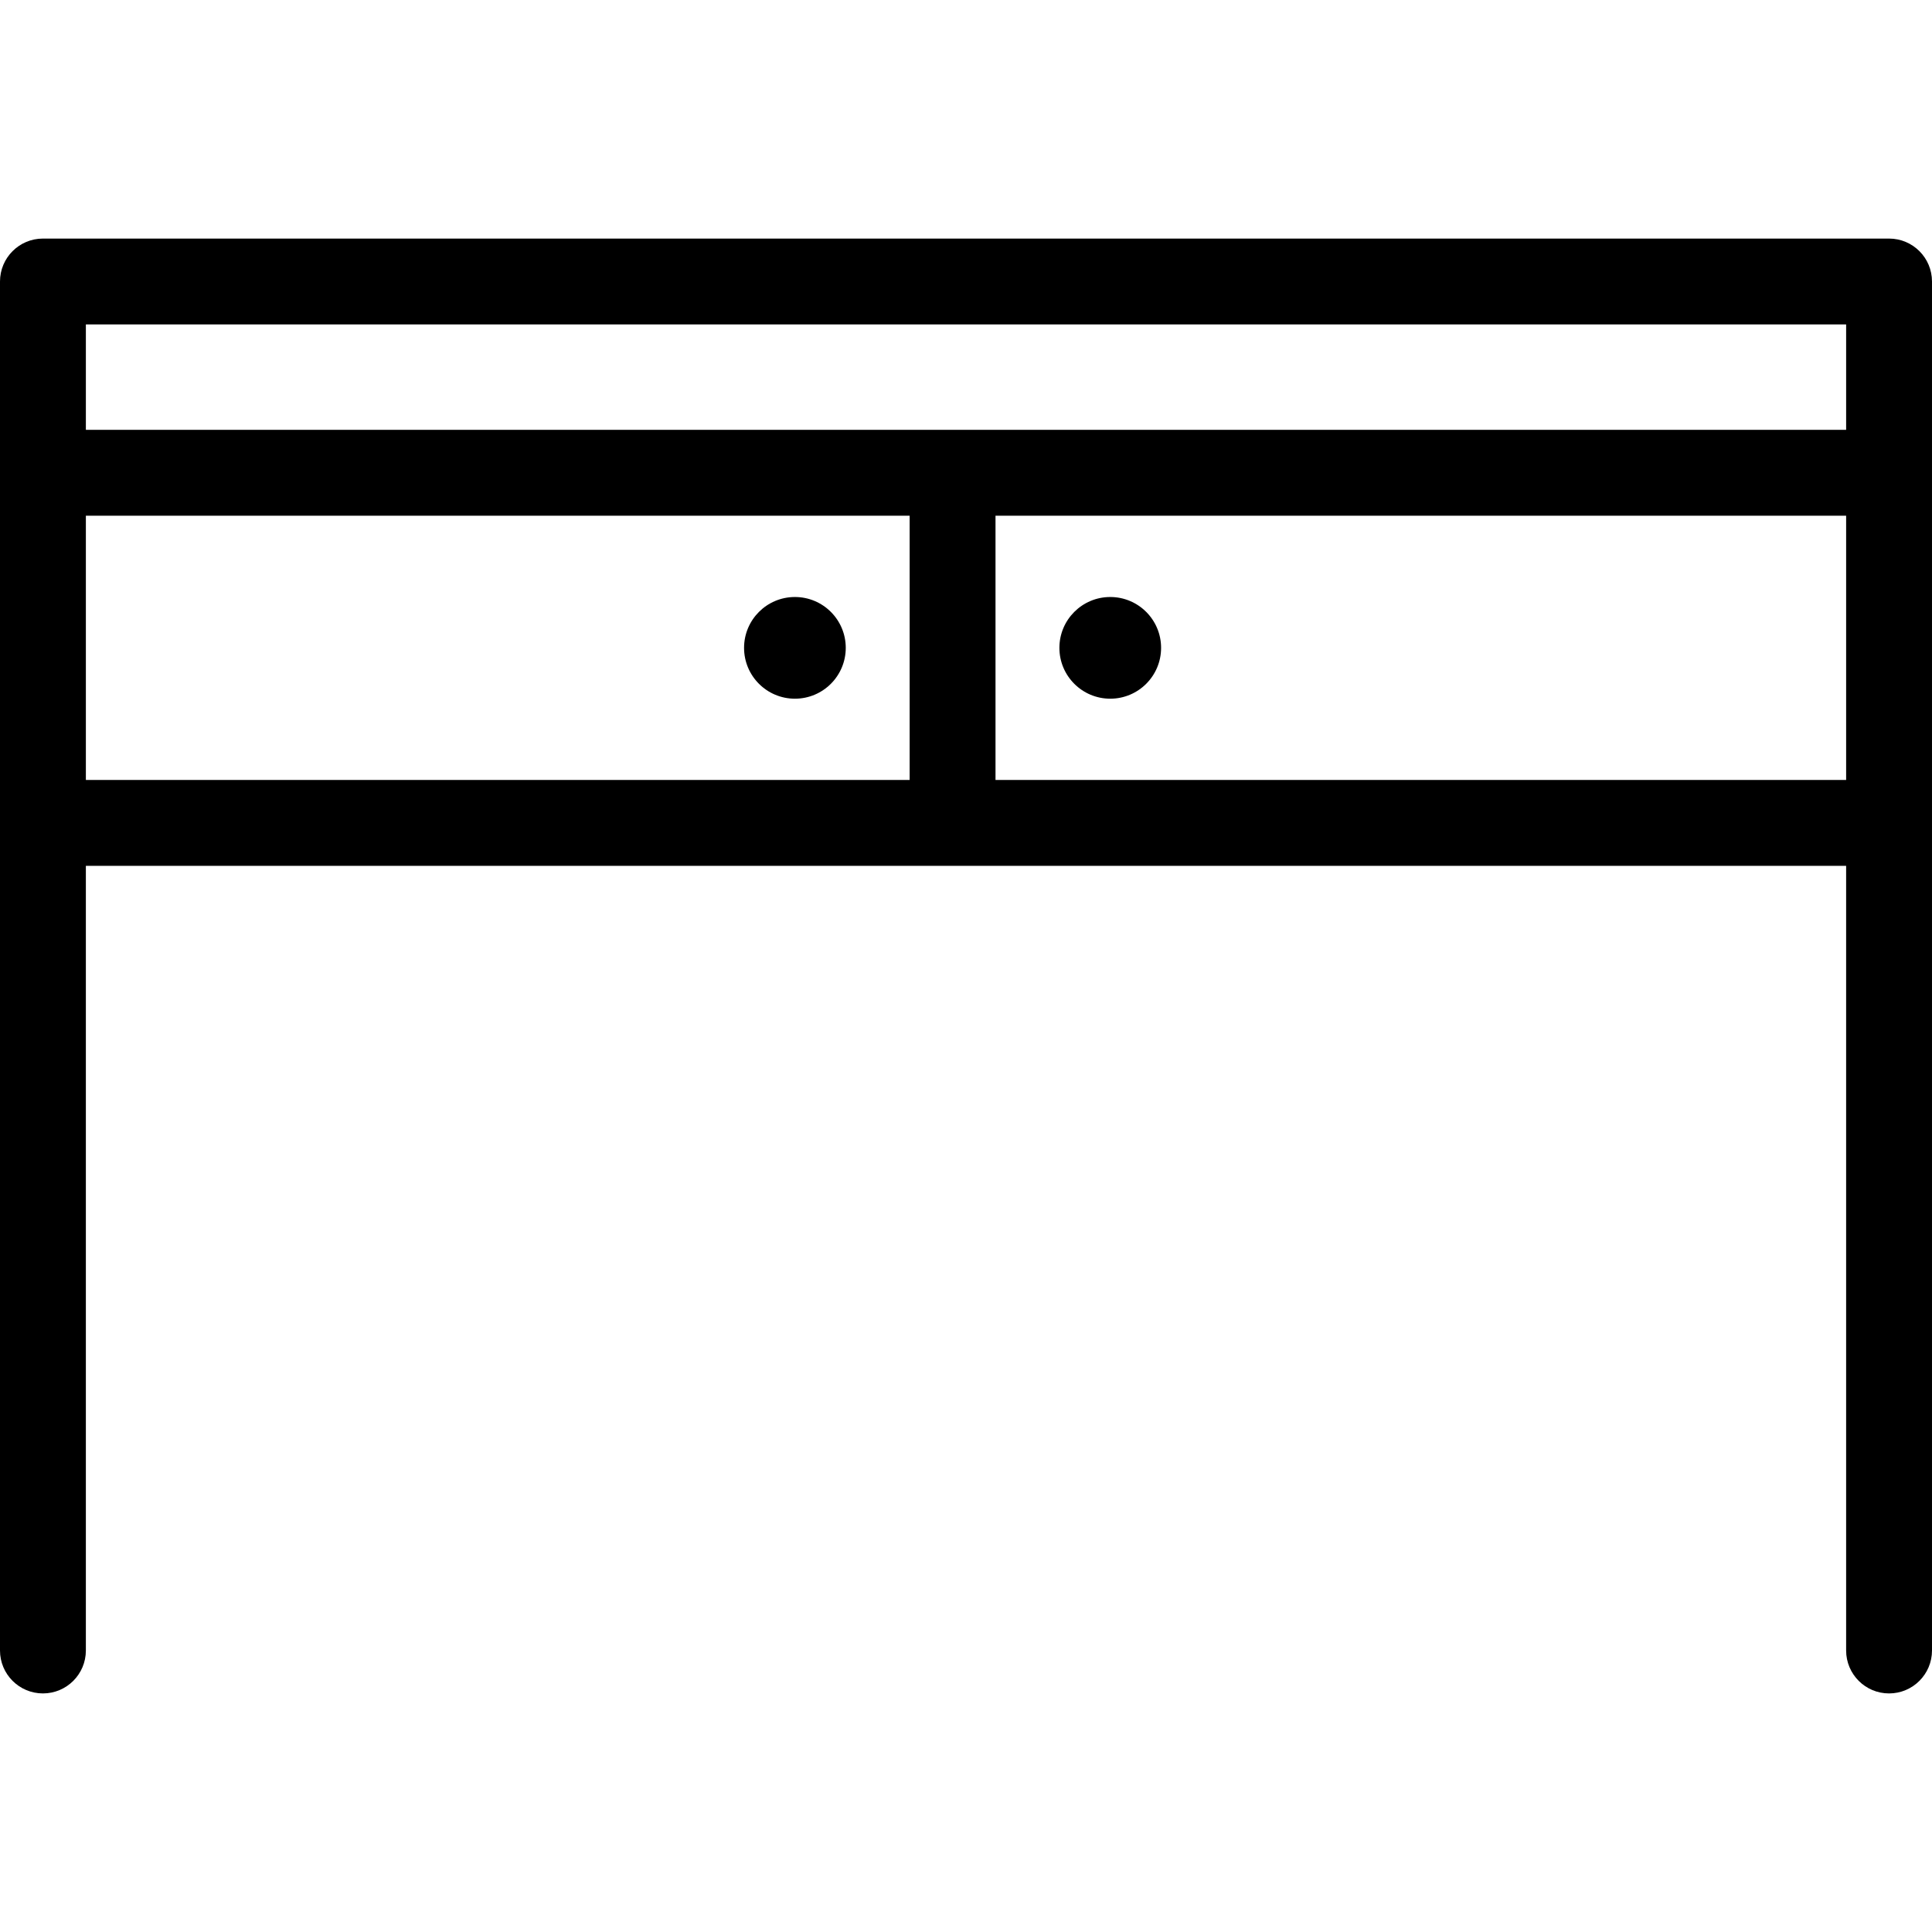<?xml version='1.0' encoding='iso-8859-1'?>
<!DOCTYPE svg PUBLIC '-//W3C//DTD SVG 1.1//EN' 'http://www.w3.org/Graphics/SVG/1.1/DTD/svg11.dtd'>
<svg version="1.1" xmlns="http://www.w3.org/2000/svg" viewBox="0 0 315 315" xmlns:xlink="http://www.w3.org/1999/xlink" enable-background="new 0 0 315 315">
  <g>
    <circle cx="129.605" cy="105.628" r="8.29"/>
    <circle cx="181.018" cy="105.628" r="8.29"/>
    <path d="m308,38.898h-301c-3.866,0-7,3.134-7,7v223.203c0,3.866 3.134,7 7,7 3.866,0 7-3.134 7-7v-127.931h287v127.932c0,3.866 3.134,7 7,7s7-3.134 7-7v-223.204c0-3.866-3.134-7-7-7zm-7,14v17.186h-287v-17.186h287zm-287,31.186h134.311v43.086h-134.311v-43.086zm148.311,43.086v-43.086h138.689v43.086h-138.689z"/>
  </g>
</svg>

